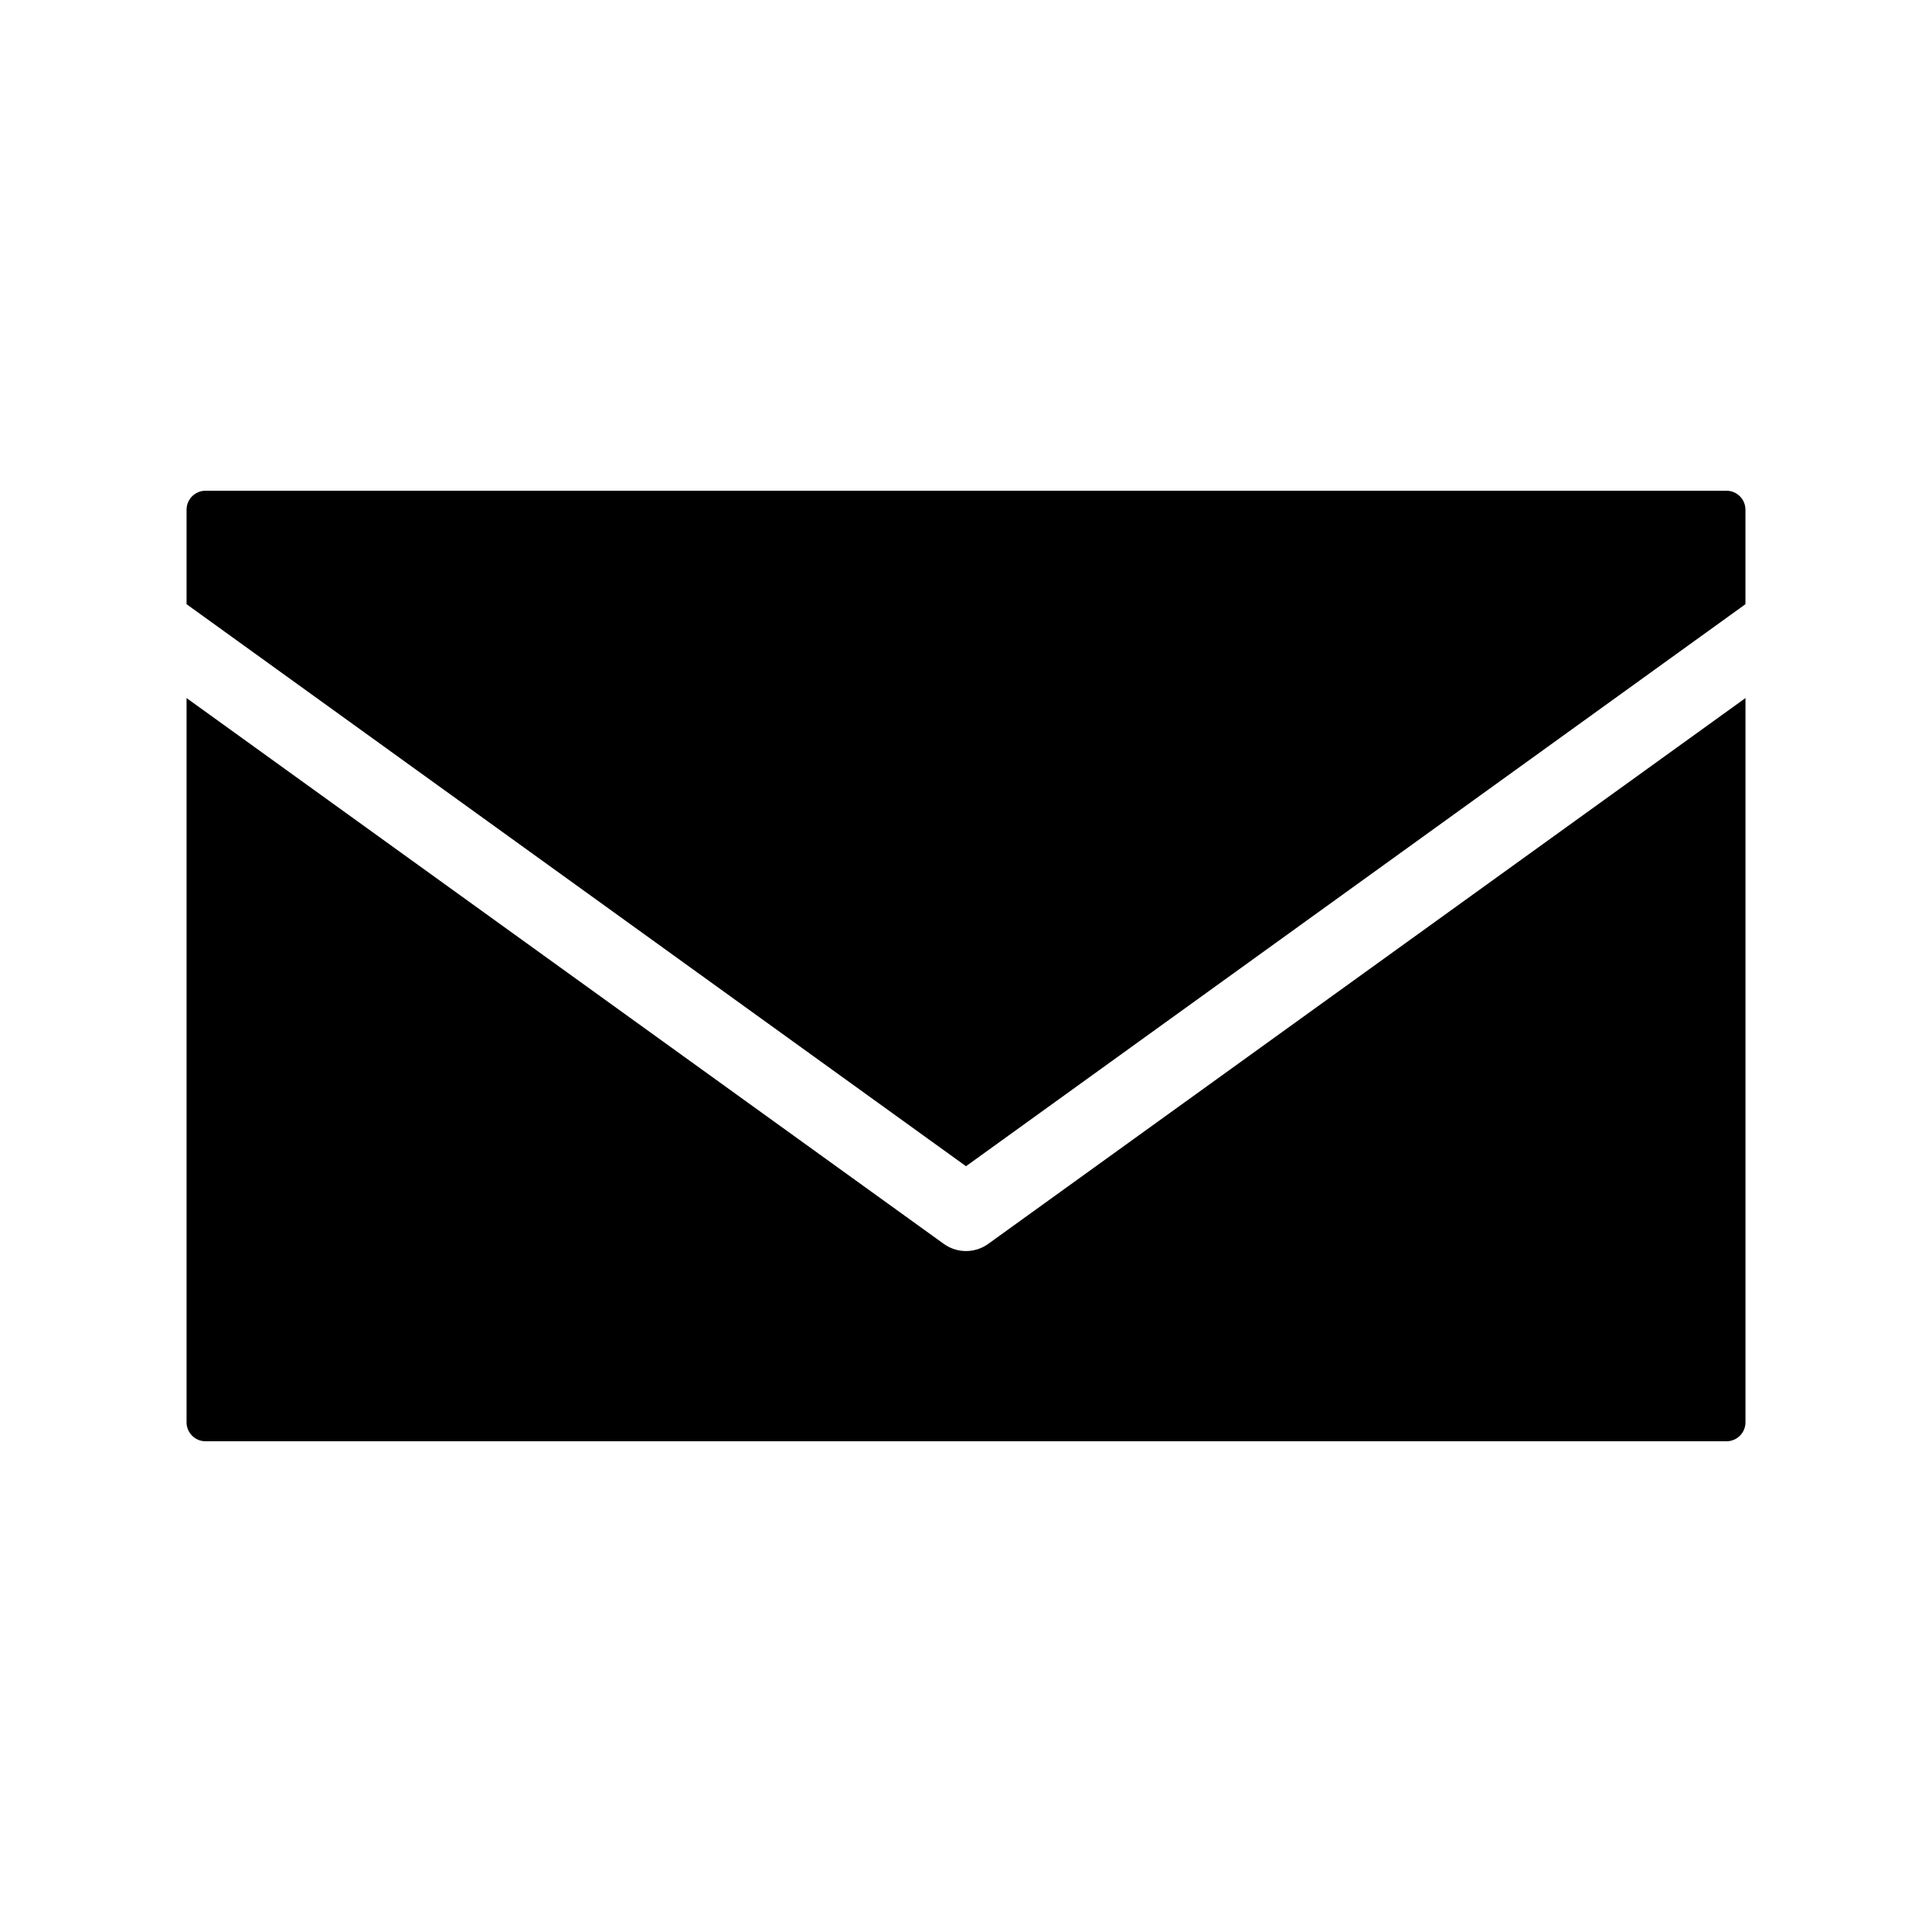 <?xml version="1.0" encoding="UTF-8"?>
<!-- Uploaded to: ICON Repo, www.svgrepo.com, Generator: ICON Repo Mixer Tools -->
<svg fill="#000000" width="800px" height="800px" version="1.1" viewBox="144 144 512 512" xmlns="http://www.w3.org/2000/svg">
 <path d="m198.48 274.05c-2.793 0-5.039 2.246-5.039 5.039v25.031l206.56 148.94 206.56-148.94v-25.031c0-2.793-2.246-5.039-5.039-5.039h-403.05zm-5.039 54.945v191.92c0 2.793 2.246 5.039 5.039 5.039h403.05c2.793 0 5.039-2.246 5.039-5.039v-191.92l-200.74 144.69v0.004c-3.492 2.473-8.16 2.473-11.652 0z"/>
</svg>